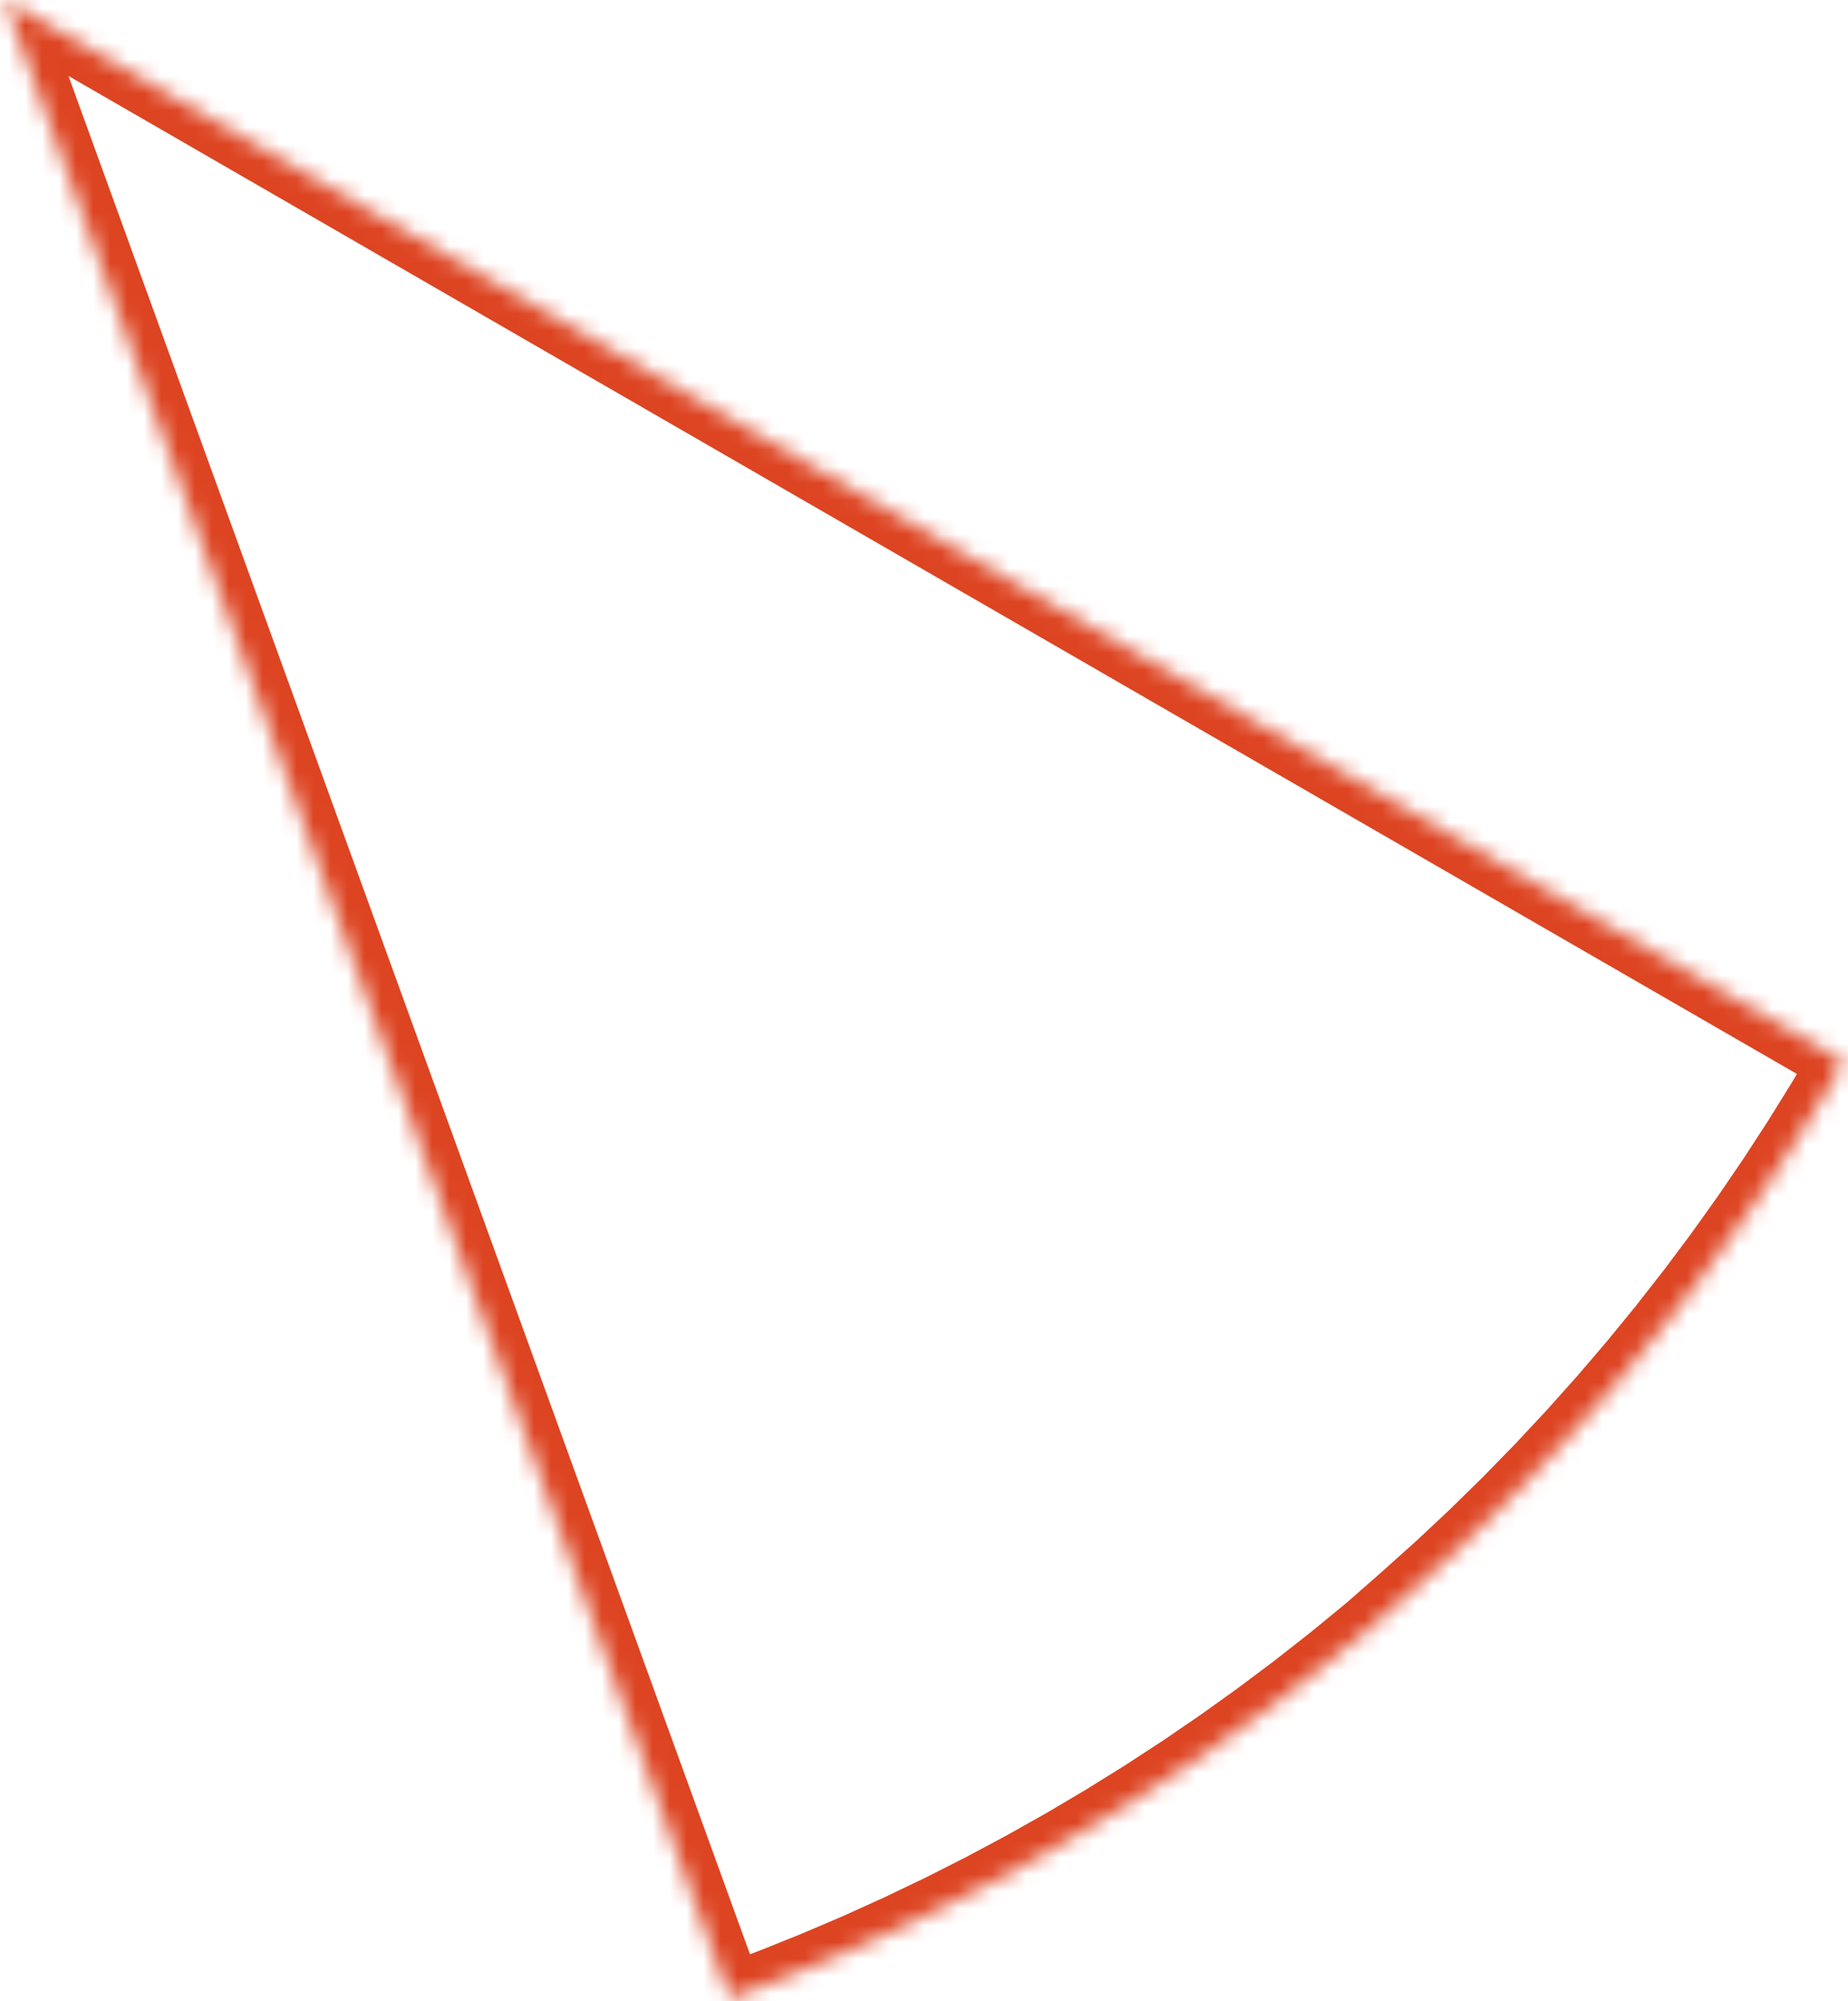 ﻿<?xml version="1.0" encoding="utf-8"?>
<svg version="1.1" xmlns:xlink="http://www.w3.org/1999/xlink" width="109px" height="118px" xmlns="http://www.w3.org/2000/svg">
  <defs>
    <mask fill="white" id="clip1867">
      <path d="M 108.737 62.6  C 108.737 62.6  0.288 0.005  0.288 0.005  C 0.288 0.005  43.047 117.81  43.047 117.81  C 43.047 117.81  45.557 116.864  45.557 116.864  C 45.557 116.864  48.055 115.86  48.055 115.86  C 48.055 115.86  50.54 114.8  50.54 114.8  C 50.54 114.8  53.008 113.682  53.008 113.682  C 53.008 113.682  55.459 112.508  55.459 112.508  C 55.459 112.508  57.891 111.278  57.891 111.278  C 57.891 111.278  60.3 109.991  60.3 109.991  C 60.3 109.991  62.687 108.65  62.687 108.65  C 62.687 108.65  65.048 107.254  65.048 107.254  C 65.048 107.254  67.382 105.805  67.382 105.805  C 67.382 105.805  69.688 104.302  69.688 104.302  C 69.688 104.302  71.962 102.747  71.962 102.747  C 71.962 102.747  74.204 101.141  74.204 101.141  C 74.204 101.141  76.412 99.485  76.412 99.485  C 76.412 99.485  78.584 97.78  78.584 97.78  C 78.584 97.78  80.719 96.027  80.719 96.027  C 80.719 96.027  82.858 94.151  82.858 94.151  C 82.858 94.151  84.913 92.306  84.913 92.306  C 84.913 92.306  86.926 90.418  86.926 90.418  C 86.926 90.418  88.895 88.486  88.895 88.486  C 88.895 88.486  90.82 86.514  90.82 86.514  C 90.82 86.514  92.699 84.503  92.699 84.503  C 92.699 84.503  94.53 82.454  94.53 82.454  C 94.53 82.454  96.314 80.369  96.314 80.369  C 96.314 80.369  98.048 78.249  98.048 78.249  C 98.048 78.249  99.731 76.097  99.731 76.097  C 99.731 76.097  101.365 73.914  101.365 73.914  C 101.365 73.914  102.945 71.703  102.945 71.703  C 102.945 71.703  104.474 69.463  104.474 69.463  C 104.474 69.463  105.949 67.198  105.949 67.198  C 105.949 67.198  107.37 64.91  107.37 64.91  C 107.37 64.91  108.737 62.6  108.737 62.6  Z " fill-rule="evenodd" />
    </mask>
  </defs>
  <g transform="matrix(1 0 0 1 -125 -125 )">
    <path d="M 108.737 62.6  C 108.737 62.6  0.288 0.005  0.288 0.005  C 0.288 0.005  43.047 117.81  43.047 117.81  C 43.047 117.81  45.557 116.864  45.557 116.864  C 45.557 116.864  48.055 115.86  48.055 115.86  C 48.055 115.86  50.54 114.8  50.54 114.8  C 50.54 114.8  53.008 113.682  53.008 113.682  C 53.008 113.682  55.459 112.508  55.459 112.508  C 55.459 112.508  57.891 111.278  57.891 111.278  C 57.891 111.278  60.3 109.991  60.3 109.991  C 60.3 109.991  62.687 108.65  62.687 108.65  C 62.687 108.65  65.048 107.254  65.048 107.254  C 65.048 107.254  67.382 105.805  67.382 105.805  C 67.382 105.805  69.688 104.302  69.688 104.302  C 69.688 104.302  71.962 102.747  71.962 102.747  C 71.962 102.747  74.204 101.141  74.204 101.141  C 74.204 101.141  76.412 99.485  76.412 99.485  C 76.412 99.485  78.584 97.78  78.584 97.78  C 78.584 97.78  80.719 96.027  80.719 96.027  C 80.719 96.027  82.858 94.151  82.858 94.151  C 82.858 94.151  84.913 92.306  84.913 92.306  C 84.913 92.306  86.926 90.418  86.926 90.418  C 86.926 90.418  88.895 88.486  88.895 88.486  C 88.895 88.486  90.82 86.514  90.82 86.514  C 90.82 86.514  92.699 84.503  92.699 84.503  C 92.699 84.503  94.53 82.454  94.53 82.454  C 94.53 82.454  96.314 80.369  96.314 80.369  C 96.314 80.369  98.048 78.249  98.048 78.249  C 98.048 78.249  99.731 76.097  99.731 76.097  C 99.731 76.097  101.365 73.914  101.365 73.914  C 101.365 73.914  102.945 71.703  102.945 71.703  C 102.945 71.703  104.474 69.463  104.474 69.463  C 104.474 69.463  105.949 67.198  105.949 67.198  C 105.949 67.198  107.37 64.91  107.37 64.91  C 107.37 64.91  108.737 62.6  108.737 62.6  Z " fill-rule="nonzero" fill="#ffffff" stroke="none" fill-opacity="0" transform="matrix(1 0 0 1 125 125 )" />
    <path d="M 108.737 62.6  C 108.737 62.6  0.288 0.005  0.288 0.005  C 0.288 0.005  43.047 117.81  43.047 117.81  C 43.047 117.81  45.557 116.864  45.557 116.864  C 45.557 116.864  48.055 115.86  48.055 115.86  C 48.055 115.86  50.54 114.8  50.54 114.8  C 50.54 114.8  53.008 113.682  53.008 113.682  C 53.008 113.682  55.459 112.508  55.459 112.508  C 55.459 112.508  57.891 111.278  57.891 111.278  C 57.891 111.278  60.3 109.991  60.3 109.991  C 60.3 109.991  62.687 108.65  62.687 108.65  C 62.687 108.65  65.048 107.254  65.048 107.254  C 65.048 107.254  67.382 105.805  67.382 105.805  C 67.382 105.805  69.688 104.302  69.688 104.302  C 69.688 104.302  71.962 102.747  71.962 102.747  C 71.962 102.747  74.204 101.141  74.204 101.141  C 74.204 101.141  76.412 99.485  76.412 99.485  C 76.412 99.485  78.584 97.78  78.584 97.78  C 78.584 97.78  80.719 96.027  80.719 96.027  C 80.719 96.027  82.858 94.151  82.858 94.151  C 82.858 94.151  84.913 92.306  84.913 92.306  C 84.913 92.306  86.926 90.418  86.926 90.418  C 86.926 90.418  88.895 88.486  88.895 88.486  C 88.895 88.486  90.82 86.514  90.82 86.514  C 90.82 86.514  92.699 84.503  92.699 84.503  C 92.699 84.503  94.53 82.454  94.53 82.454  C 94.53 82.454  96.314 80.369  96.314 80.369  C 96.314 80.369  98.048 78.249  98.048 78.249  C 98.048 78.249  99.731 76.097  99.731 76.097  C 99.731 76.097  101.365 73.914  101.365 73.914  C 101.365 73.914  102.945 71.703  102.945 71.703  C 102.945 71.703  104.474 69.463  104.474 69.463  C 104.474 69.463  105.949 67.198  105.949 67.198  C 105.949 67.198  107.37 64.91  107.37 64.91  C 107.37 64.91  108.737 62.6  108.737 62.6  Z " stroke-width="4" stroke="#dd4422" fill="none" transform="matrix(1 0 0 1 125 125 )" mask="url(#clip1867)" />
  </g>
</svg>